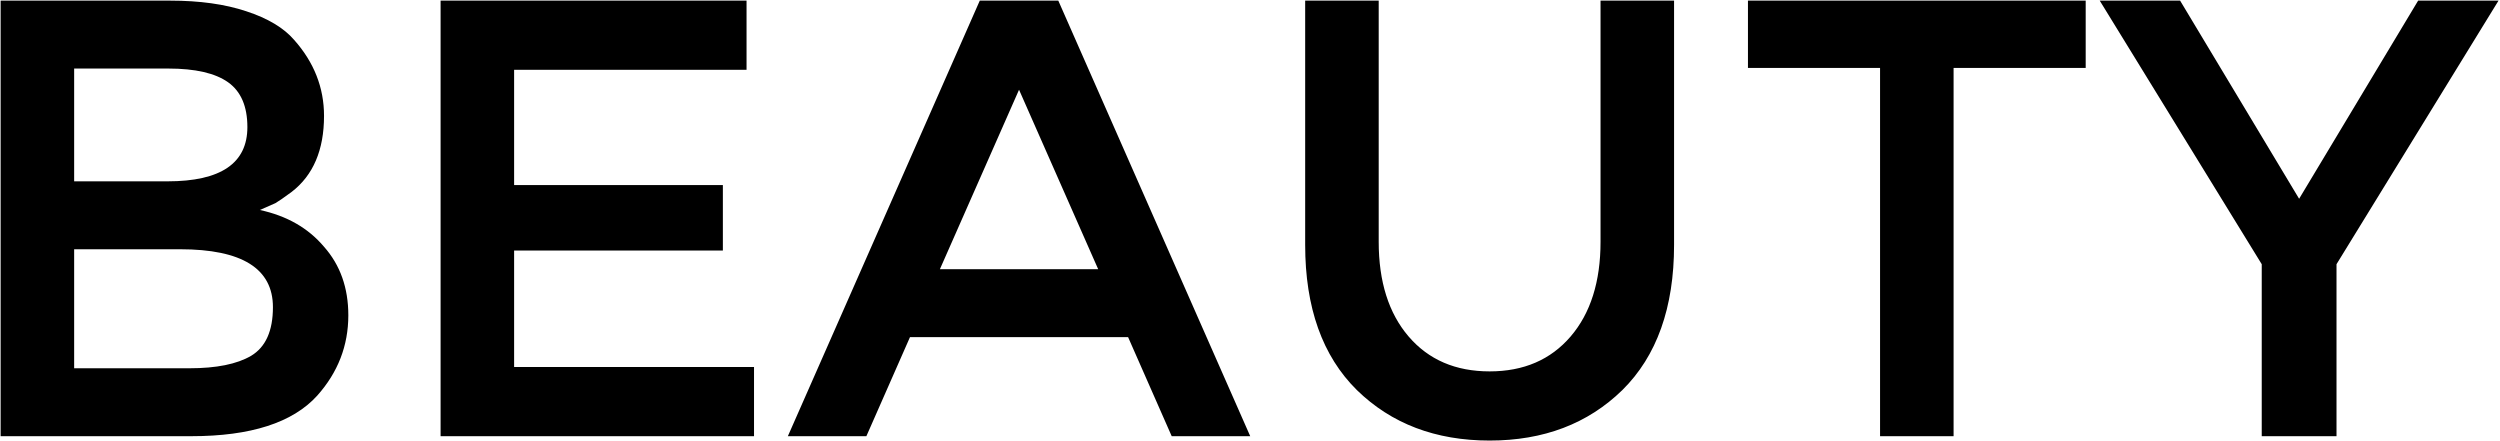 <?xml version="1.0" encoding="UTF-8"?> <svg xmlns="http://www.w3.org/2000/svg" width="1003" height="177" viewBox="0 0 1003 177" fill="none"> <path d="M76.75 175H0.25V0.25H68.25C80.083 0.25 90.25 1.667 98.75 4.5C107.417 7.333 113.833 11.167 118 16C126 25 130 35.167 130 46.5C130 60.167 125.667 70.333 117 77C113.833 79.333 111.667 80.833 110.5 81.5C109.333 82 107.25 82.917 104.25 84.25C115.083 86.583 123.667 91.5 130 99C136.5 106.333 139.75 115.5 139.75 126.5C139.75 138.667 135.583 149.417 127.25 158.75C117.417 169.583 100.583 175 76.75 175ZM29.75 72.75H67.25C88.583 72.75 99.25 65.5 99.25 51C99.25 42.667 96.667 36.667 91.5 33C86.333 29.333 78.333 27.5 67.5 27.5H29.75V72.75ZM29.75 147.75H76C86.833 147.75 95.083 146.083 100.75 142.75C106.583 139.25 109.5 132.75 109.5 123.25C109.5 107.75 97.083 100 72.25 100H29.75V147.75ZM299.514 0.25V28H206.264V74.25H290.014V100.5H206.264V147.25H302.514V175H176.764V0.25H299.514ZM365.088 135.25L347.588 175H316.088L393.088 0.25H424.588L501.588 175H470.088L452.588 135.25H365.088ZM440.588 108L408.838 36L377.088 108H440.588ZM565.135 135C573.135 144.333 583.968 149 597.635 149C611.301 149 622.135 144.333 630.135 135C638.135 125.667 642.135 113 642.135 97V0.25H671.635V98.25C671.635 123.417 664.718 142.833 650.885 156.5C637.051 170 619.301 176.75 597.635 176.75C575.968 176.75 558.218 170 544.385 156.5C530.551 142.833 523.635 123.417 523.635 98.25V0.25H553.135V97C553.135 113 557.135 125.667 565.135 135ZM783.779 27.25V175H754.279V27.25H701.279V0.25H836.779V27.25H783.779ZM937.408 175H907.408V106L842.408 0.25H874.658L922.408 79.75L970.158 0.25H1002.41L937.408 106V175Z" fill="black"></path> </svg> 